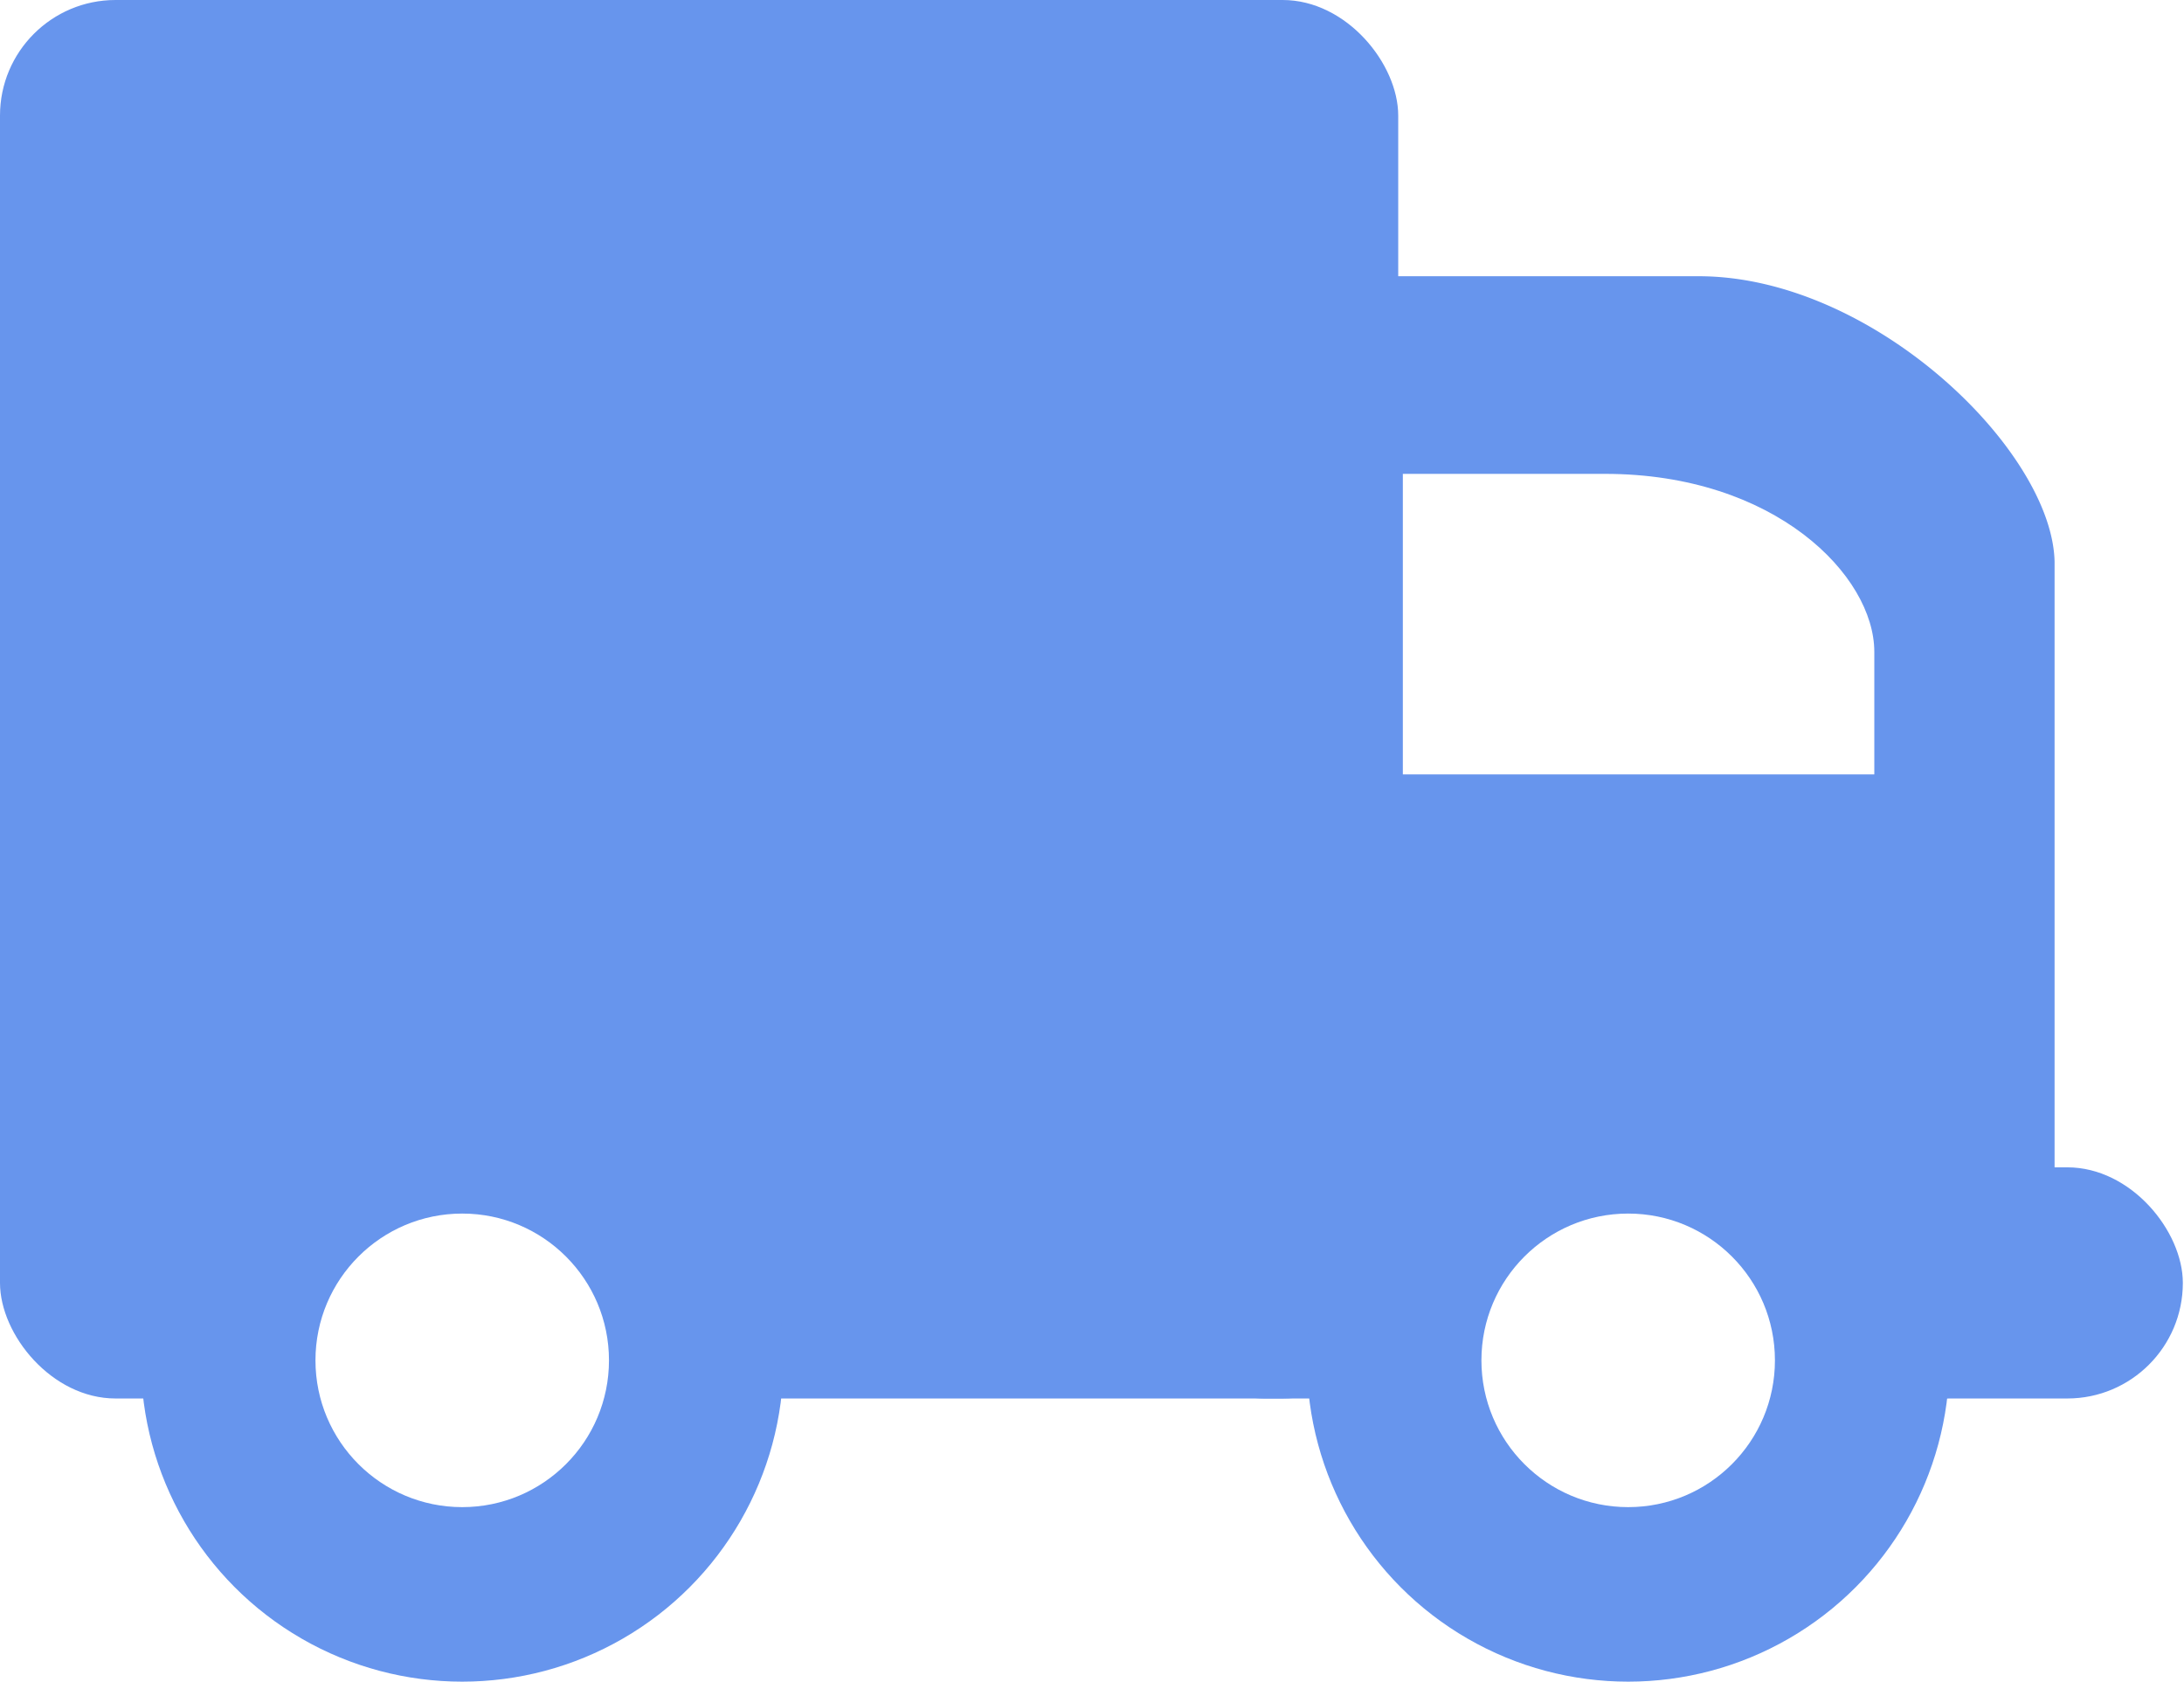 <svg id="b37ae055-7c51-4181-a5ce-465b3232d48c" data-name="圖層 1" xmlns="http://www.w3.org/2000/svg" viewBox="0 0 18.9 14.55"><defs><style>.\32 2941443-66ab-4bf4-9594-9196294be8eb{fill:#6795ed;}.e19de905-8d54-4797-8062-c64d74a3bb3e{fill:#fff;}</style></defs><title>車車</title><path class="22941443-66ab-4bf4-9594-9196294be8eb" d="M14.75,2.69H11A1.52,1.52,0,0,0,10,4V11.4a1,1,0,0,0,1,1h5.83a1,1,0,0,0,1-1V5.16C17.81,4.2,16.26,2.69,14.75,2.69Z" transform="translate(-0.05 -0.3)"/><rect class="22941443-66ab-4bf4-9594-9196294be8eb" width="12.1" height="12.1" rx="1" ry="1"/><circle class="22941443-66ab-4bf4-9594-9196294be8eb" cx="4" cy="11.77" r="2.78"/><circle class="e19de905-8d54-4797-8062-c64d74a3bb3e" cx="4" cy="11.77" r="1.27"/><circle class="22941443-66ab-4bf4-9594-9196294be8eb" cx="14.09" cy="11.77" r="2.78"/><rect class="22941443-66ab-4bf4-9594-9196294be8eb" x="11.3" y="10.1" width="7.59" height="2" rx="1" ry="1"/><circle class="e19de905-8d54-4797-8062-c64d74a3bb3e" cx="14.09" cy="11.77" r="1.27"/><path class="e19de905-8d54-4797-8062-c64d74a3bb3e" d="M16.27,7H12.19V4.4h1.75c1.47,0,2.33.88,2.33,1.54V7Z" transform="translate(-0.05 -0.3)"/></svg>